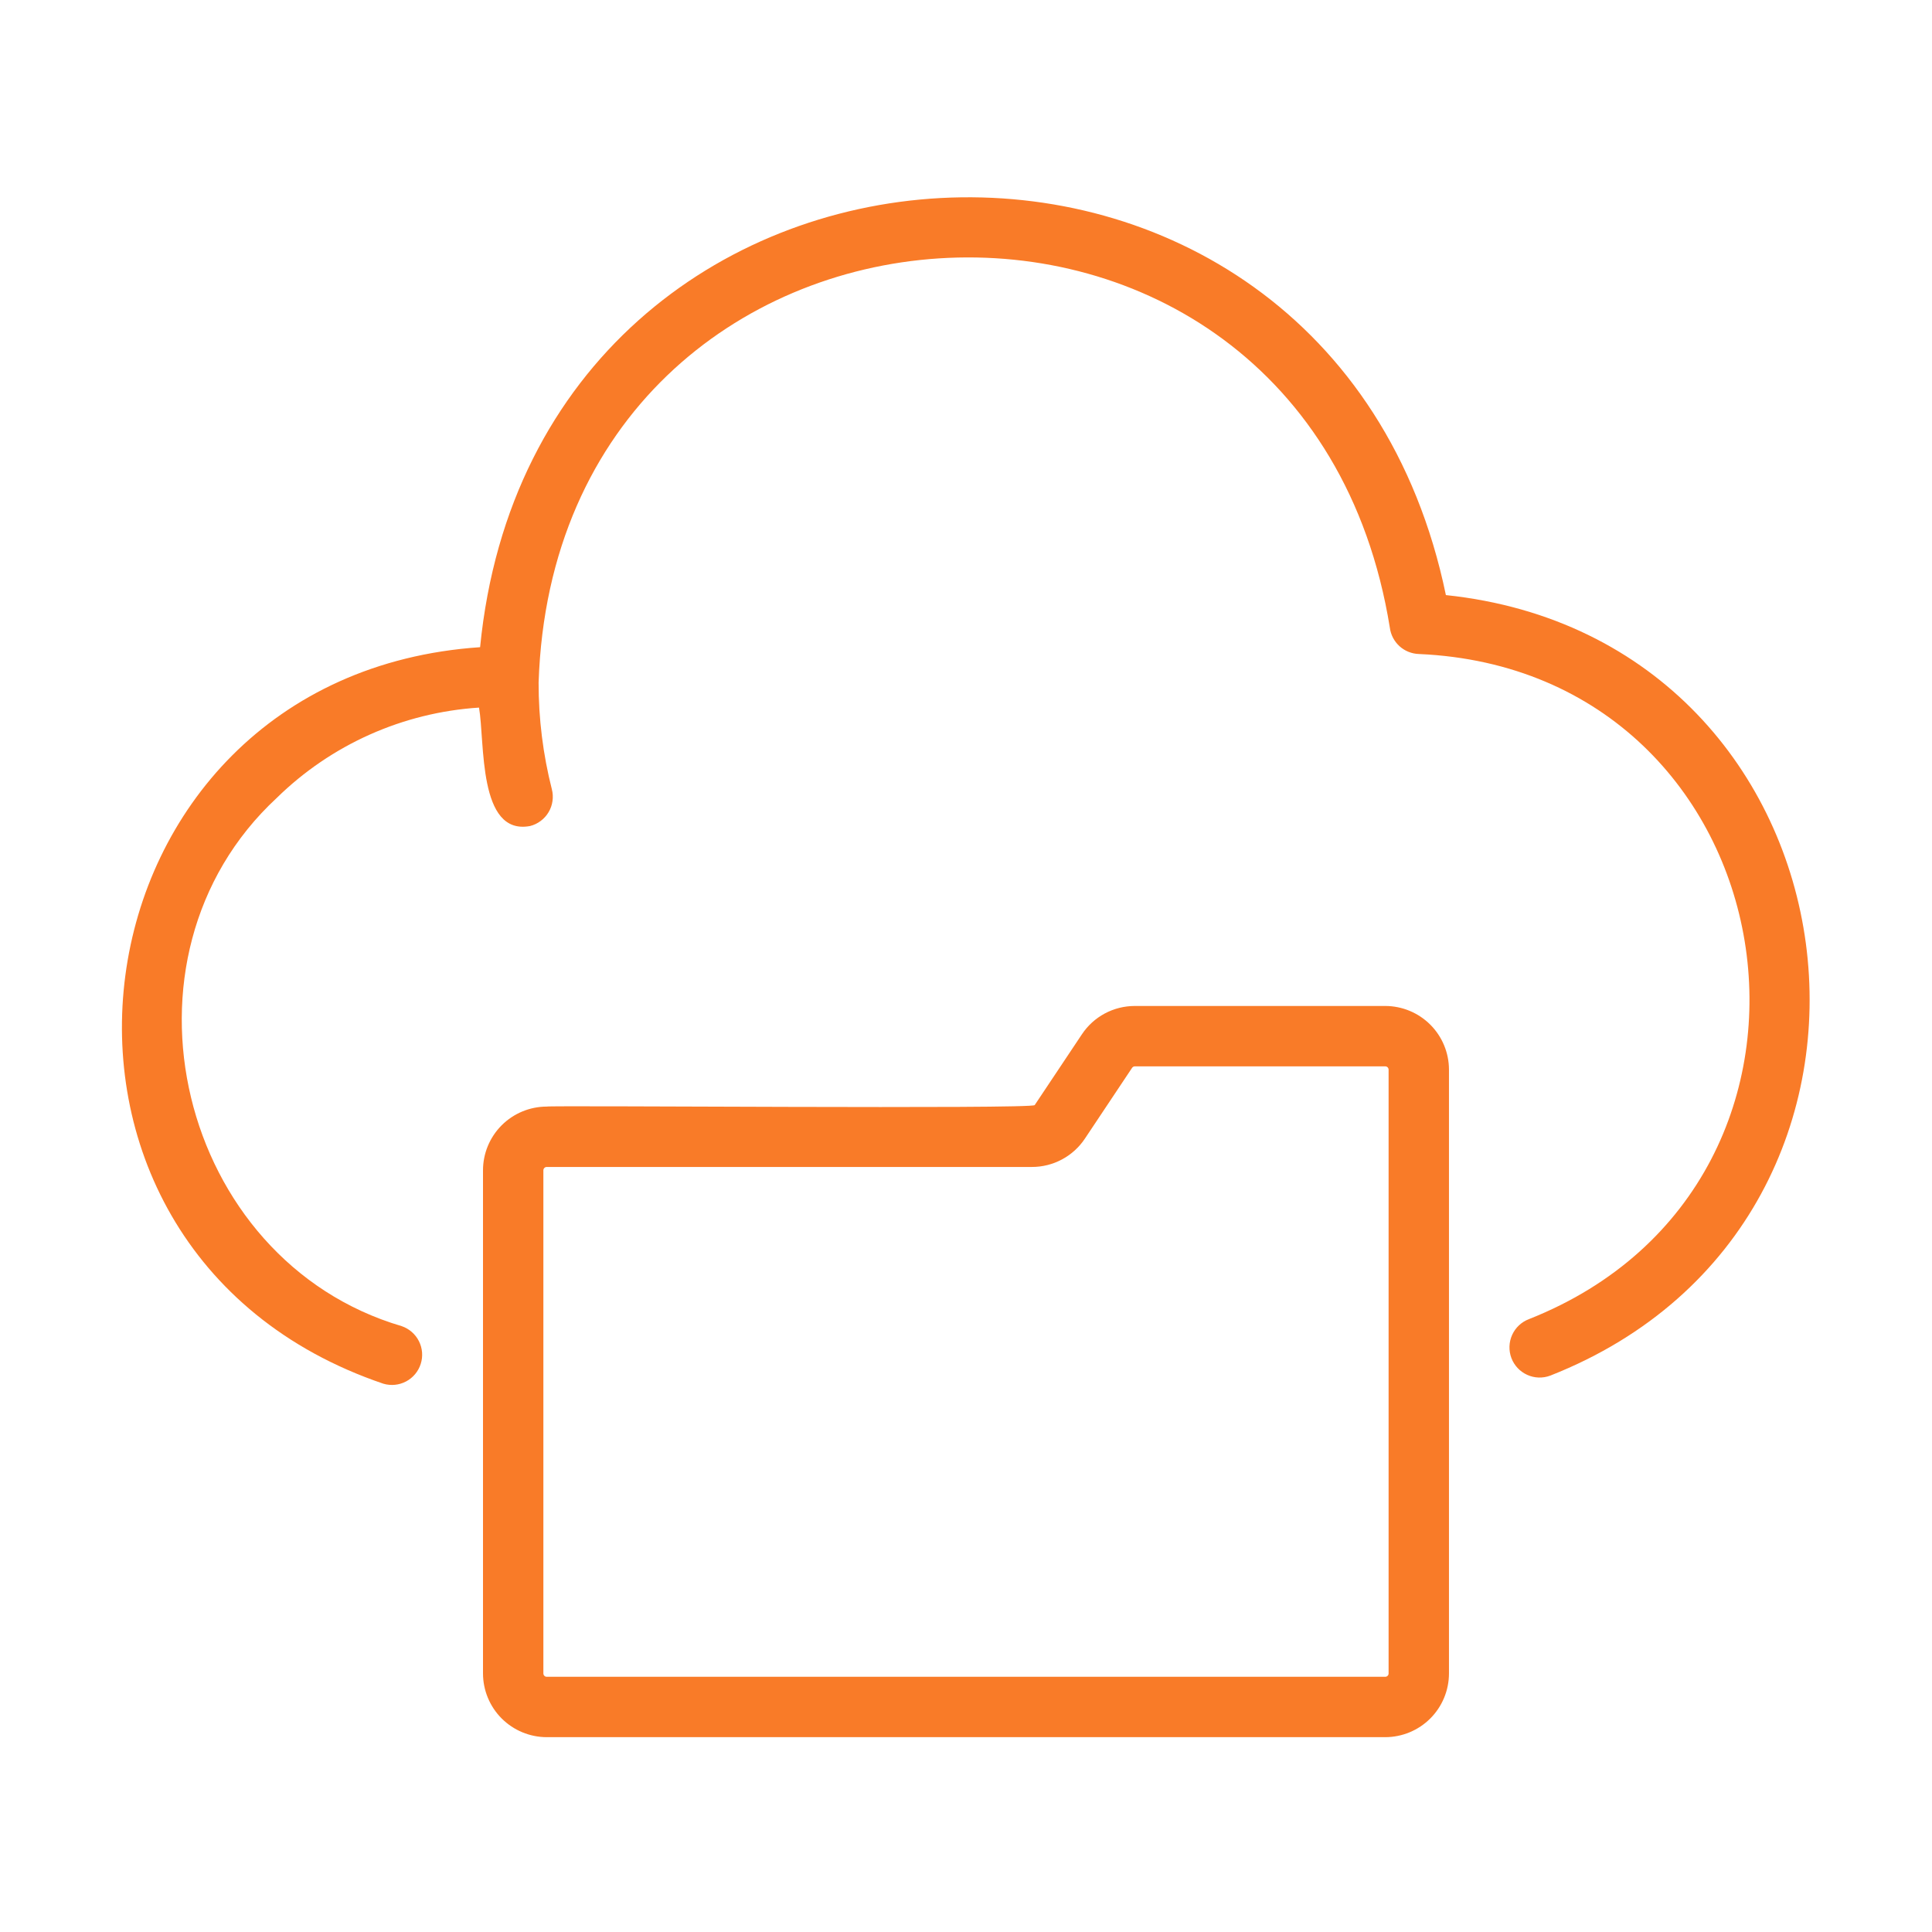 <svg width="64" height="64" viewBox="0 0 64 64" fill="none" xmlns="http://www.w3.org/2000/svg">
<path d="M18.111 57.546H45.888C46.448 57.545 46.985 57.322 47.38 56.927C47.776 56.531 47.999 55.994 47.999 55.434V35.435C47.999 34.876 47.776 34.339 47.38 33.943C46.985 33.548 46.448 33.325 45.888 33.324H37.594C37.247 33.324 36.904 33.409 36.598 33.573C36.291 33.737 36.03 33.975 35.838 34.265L34.276 36.607C34.237 36.747 18.196 36.611 18.111 36.657C17.551 36.658 17.015 36.881 16.619 37.276C16.223 37.672 16 38.209 16 38.769V55.435C16.001 55.994 16.223 56.531 16.619 56.927C17.015 57.322 17.551 57.545 18.111 57.546ZM18 38.769C18 38.739 18.012 38.711 18.032 38.69C18.053 38.669 18.081 38.657 18.111 38.657H34.183C34.53 38.658 34.873 38.572 35.179 38.408C35.486 38.244 35.747 38.007 35.939 37.718L37.502 35.373C37.513 35.358 37.526 35.346 37.542 35.337C37.558 35.329 37.576 35.324 37.594 35.324H45.888C45.903 35.324 45.917 35.327 45.931 35.333C45.944 35.338 45.957 35.346 45.967 35.357C45.977 35.367 45.985 35.379 45.991 35.393C45.997 35.406 45.999 35.421 45.999 35.435V55.434C45.999 55.449 45.997 55.464 45.991 55.477C45.986 55.491 45.977 55.503 45.967 55.513C45.957 55.524 45.944 55.532 45.931 55.537C45.917 55.543 45.903 55.546 45.888 55.546H18.111C18.081 55.546 18.053 55.534 18.032 55.513C18.012 55.492 18 55.464 18 55.434V38.769Z" fill="#F97B28"/>
<path d="M47.897 19.713C44.058 1.175 17.759 2.601 15.904 21.439C2.041 22.378 -0.501 41.359 12.699 45.837C12.95 45.911 13.22 45.885 13.452 45.762C13.684 45.639 13.858 45.431 13.937 45.181C14.017 44.932 13.995 44.661 13.877 44.427C13.759 44.193 13.554 44.015 13.306 43.93C5.922 41.758 3.461 31.726 9.164 26.436C10.967 24.666 13.346 23.603 15.868 23.44C16.067 24.572 15.825 27.69 17.56 27.363C17.688 27.331 17.807 27.273 17.912 27.194C18.017 27.116 18.106 27.017 18.173 26.904C18.24 26.791 18.284 26.666 18.302 26.536C18.321 26.406 18.314 26.273 18.281 26.146C17.988 24.992 17.84 23.805 17.842 22.614C18.421 4.988 43.225 3.368 46.04 20.791C46.07 21.028 46.184 21.246 46.361 21.407C46.538 21.567 46.767 21.658 47.006 21.665C59.403 22.213 62.165 39.142 50.648 43.698C50.4 43.792 50.2 43.98 50.091 44.222C49.982 44.464 49.974 44.739 50.067 44.987C50.161 45.235 50.349 45.435 50.591 45.544C50.832 45.654 51.107 45.662 51.355 45.569C64.504 40.391 61.937 21.191 47.897 19.713Z" fill="#F97B28"/>
</svg>
